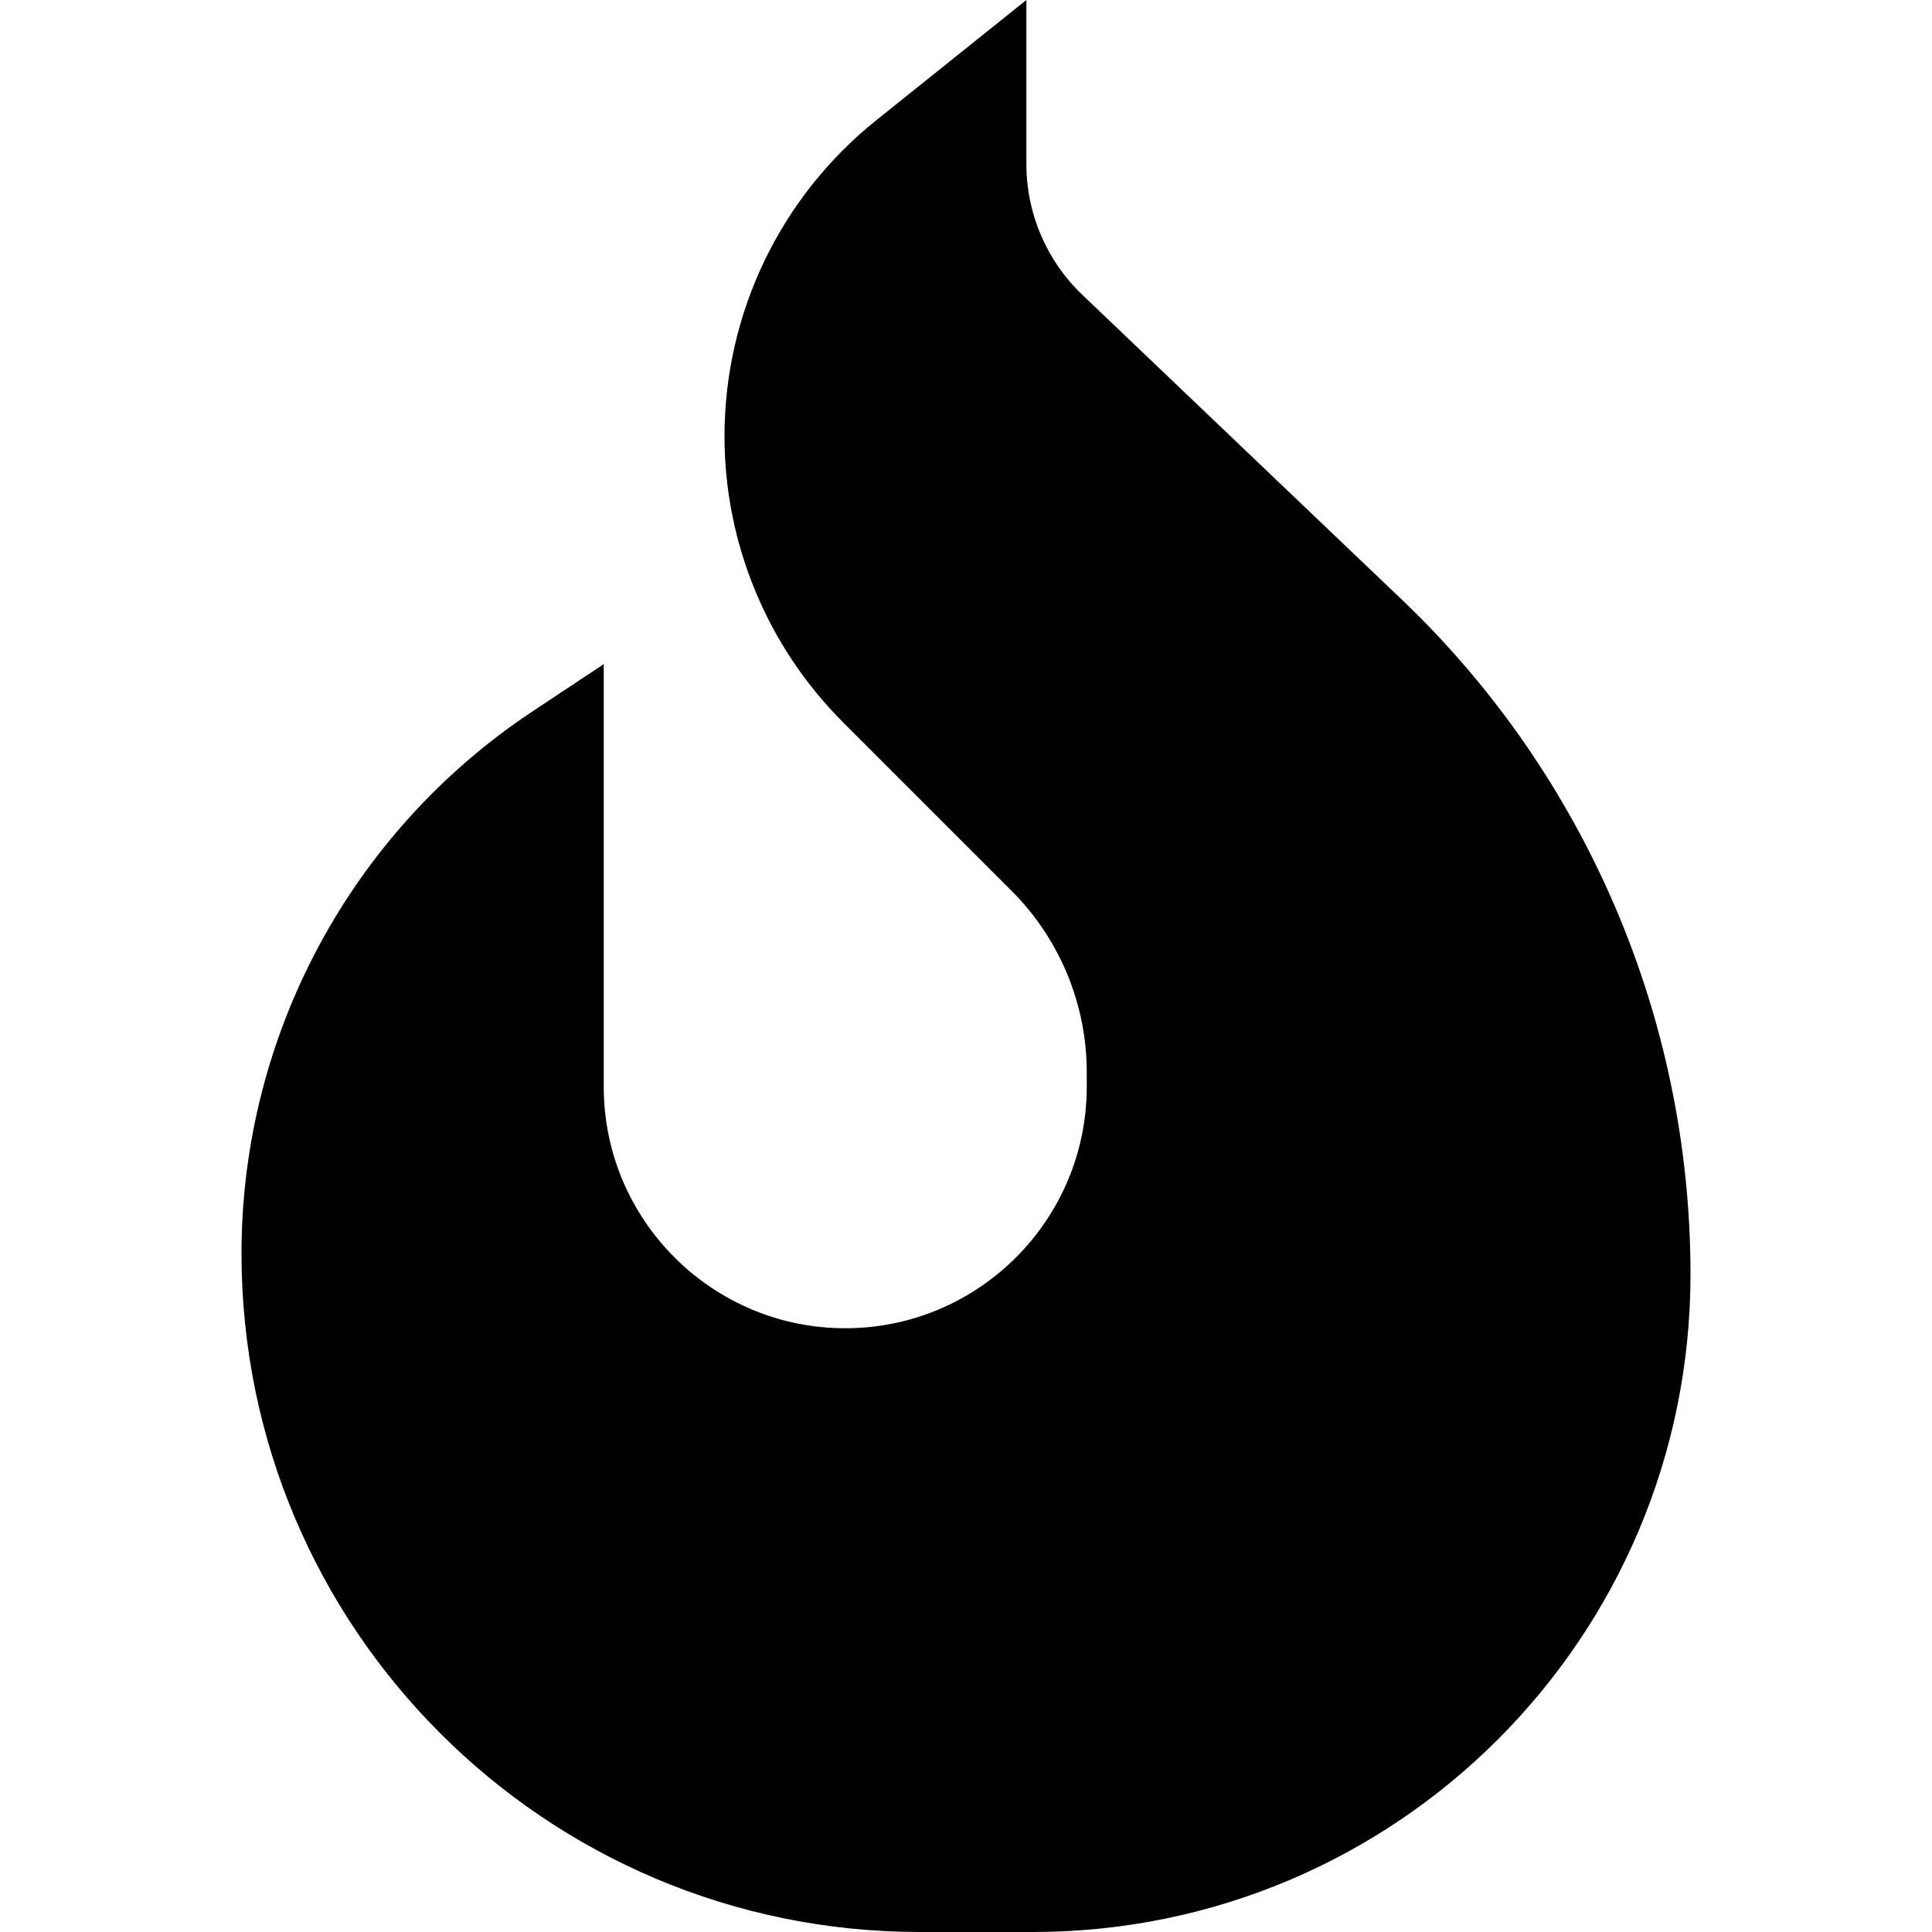 <svg clip-rule="evenodd" fill-rule="evenodd" stroke-linejoin="round" stroke-miterlimit="2" viewBox="0 0 512 512" xmlns="http://www.w3.org/2000/svg"><path d="m168.3 31.8 39.7-31.8v43.5c0 13.1 5.4 25.7 14.9 34.7l84.7 80.8c48.8 46.6 76.4 111.2 76.4 178.7 0 96.3-78 174.3-174.3 174.3h-29.9c-99.3 0-179.8-80.5-179.8-179.8 0-57.6 28.8-111.4 76.7-143.4l19.3-12.8v112c0 35.3 28.7 64 64 64s64-28.7 64-64v-3.9c0-18-7.2-35.3-19.9-48l-44.7-44.7c-20.1-20.1-31.4-47.4-31.4-75.8 0-32.6 14.8-63.4 40.3-83.8z" fill-rule="nonzero" transform="translate(64)"/></svg>